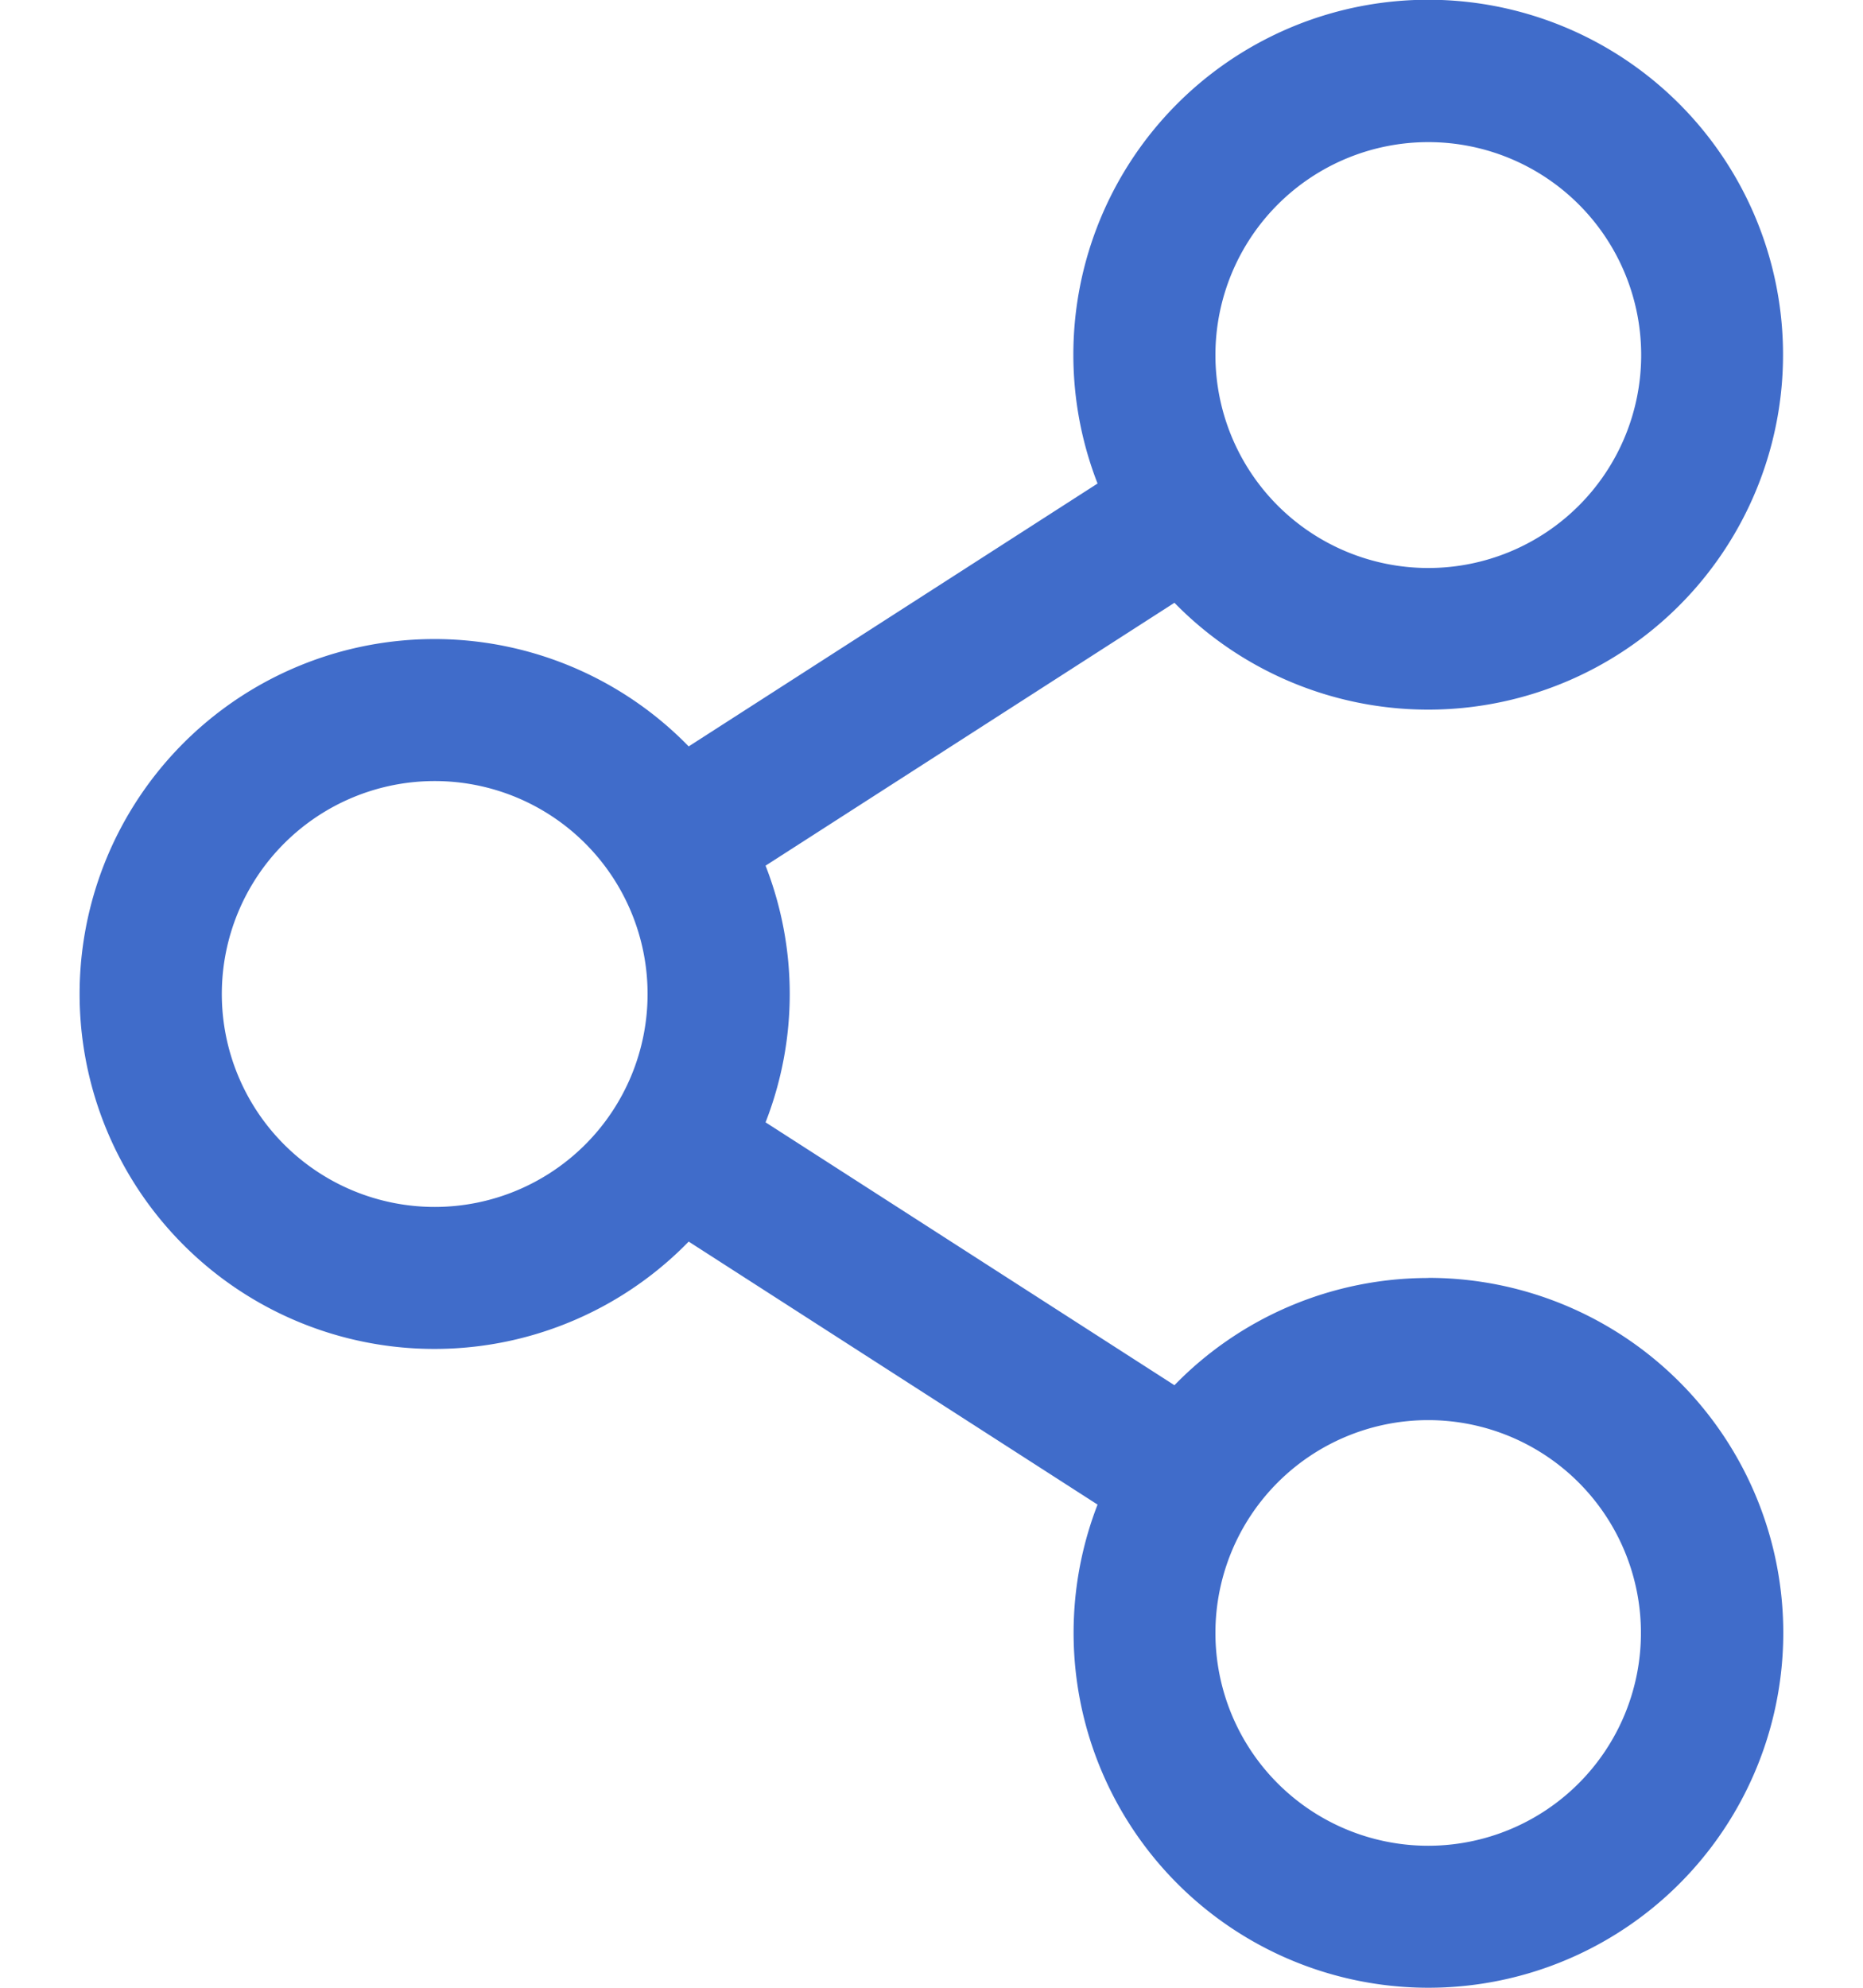 <svg xmlns="http://www.w3.org/2000/svg" width="15" height="16" fill="none" viewBox="0 0 15 16"><path fill="#406cca" d="M11.5 10.287a2.85 2.85 0 0 0-2.044.863L6.164 9.034a2.84 2.84 0 0 0 0-2.066l3.292-2.116a2.857 2.857 0 1 0-.619-.96L5.545 6.008a2.857 2.857 0 1 0 0 3.986l3.292 2.117a2.857 2.857 0 1 0 2.663-1.825m0-9.142a1.714 1.714 0 1 1 0 3.428 1.714 1.714 0 0 1 0-3.428M3.5 9.715a1.714 1.714 0 1 1 0-3.428 1.714 1.714 0 0 1 0 3.428m7.999 5.142a1.713 1.713 0 1 1 0-3.426 1.713 1.713 0 0 1 0 3.426"/></svg>
